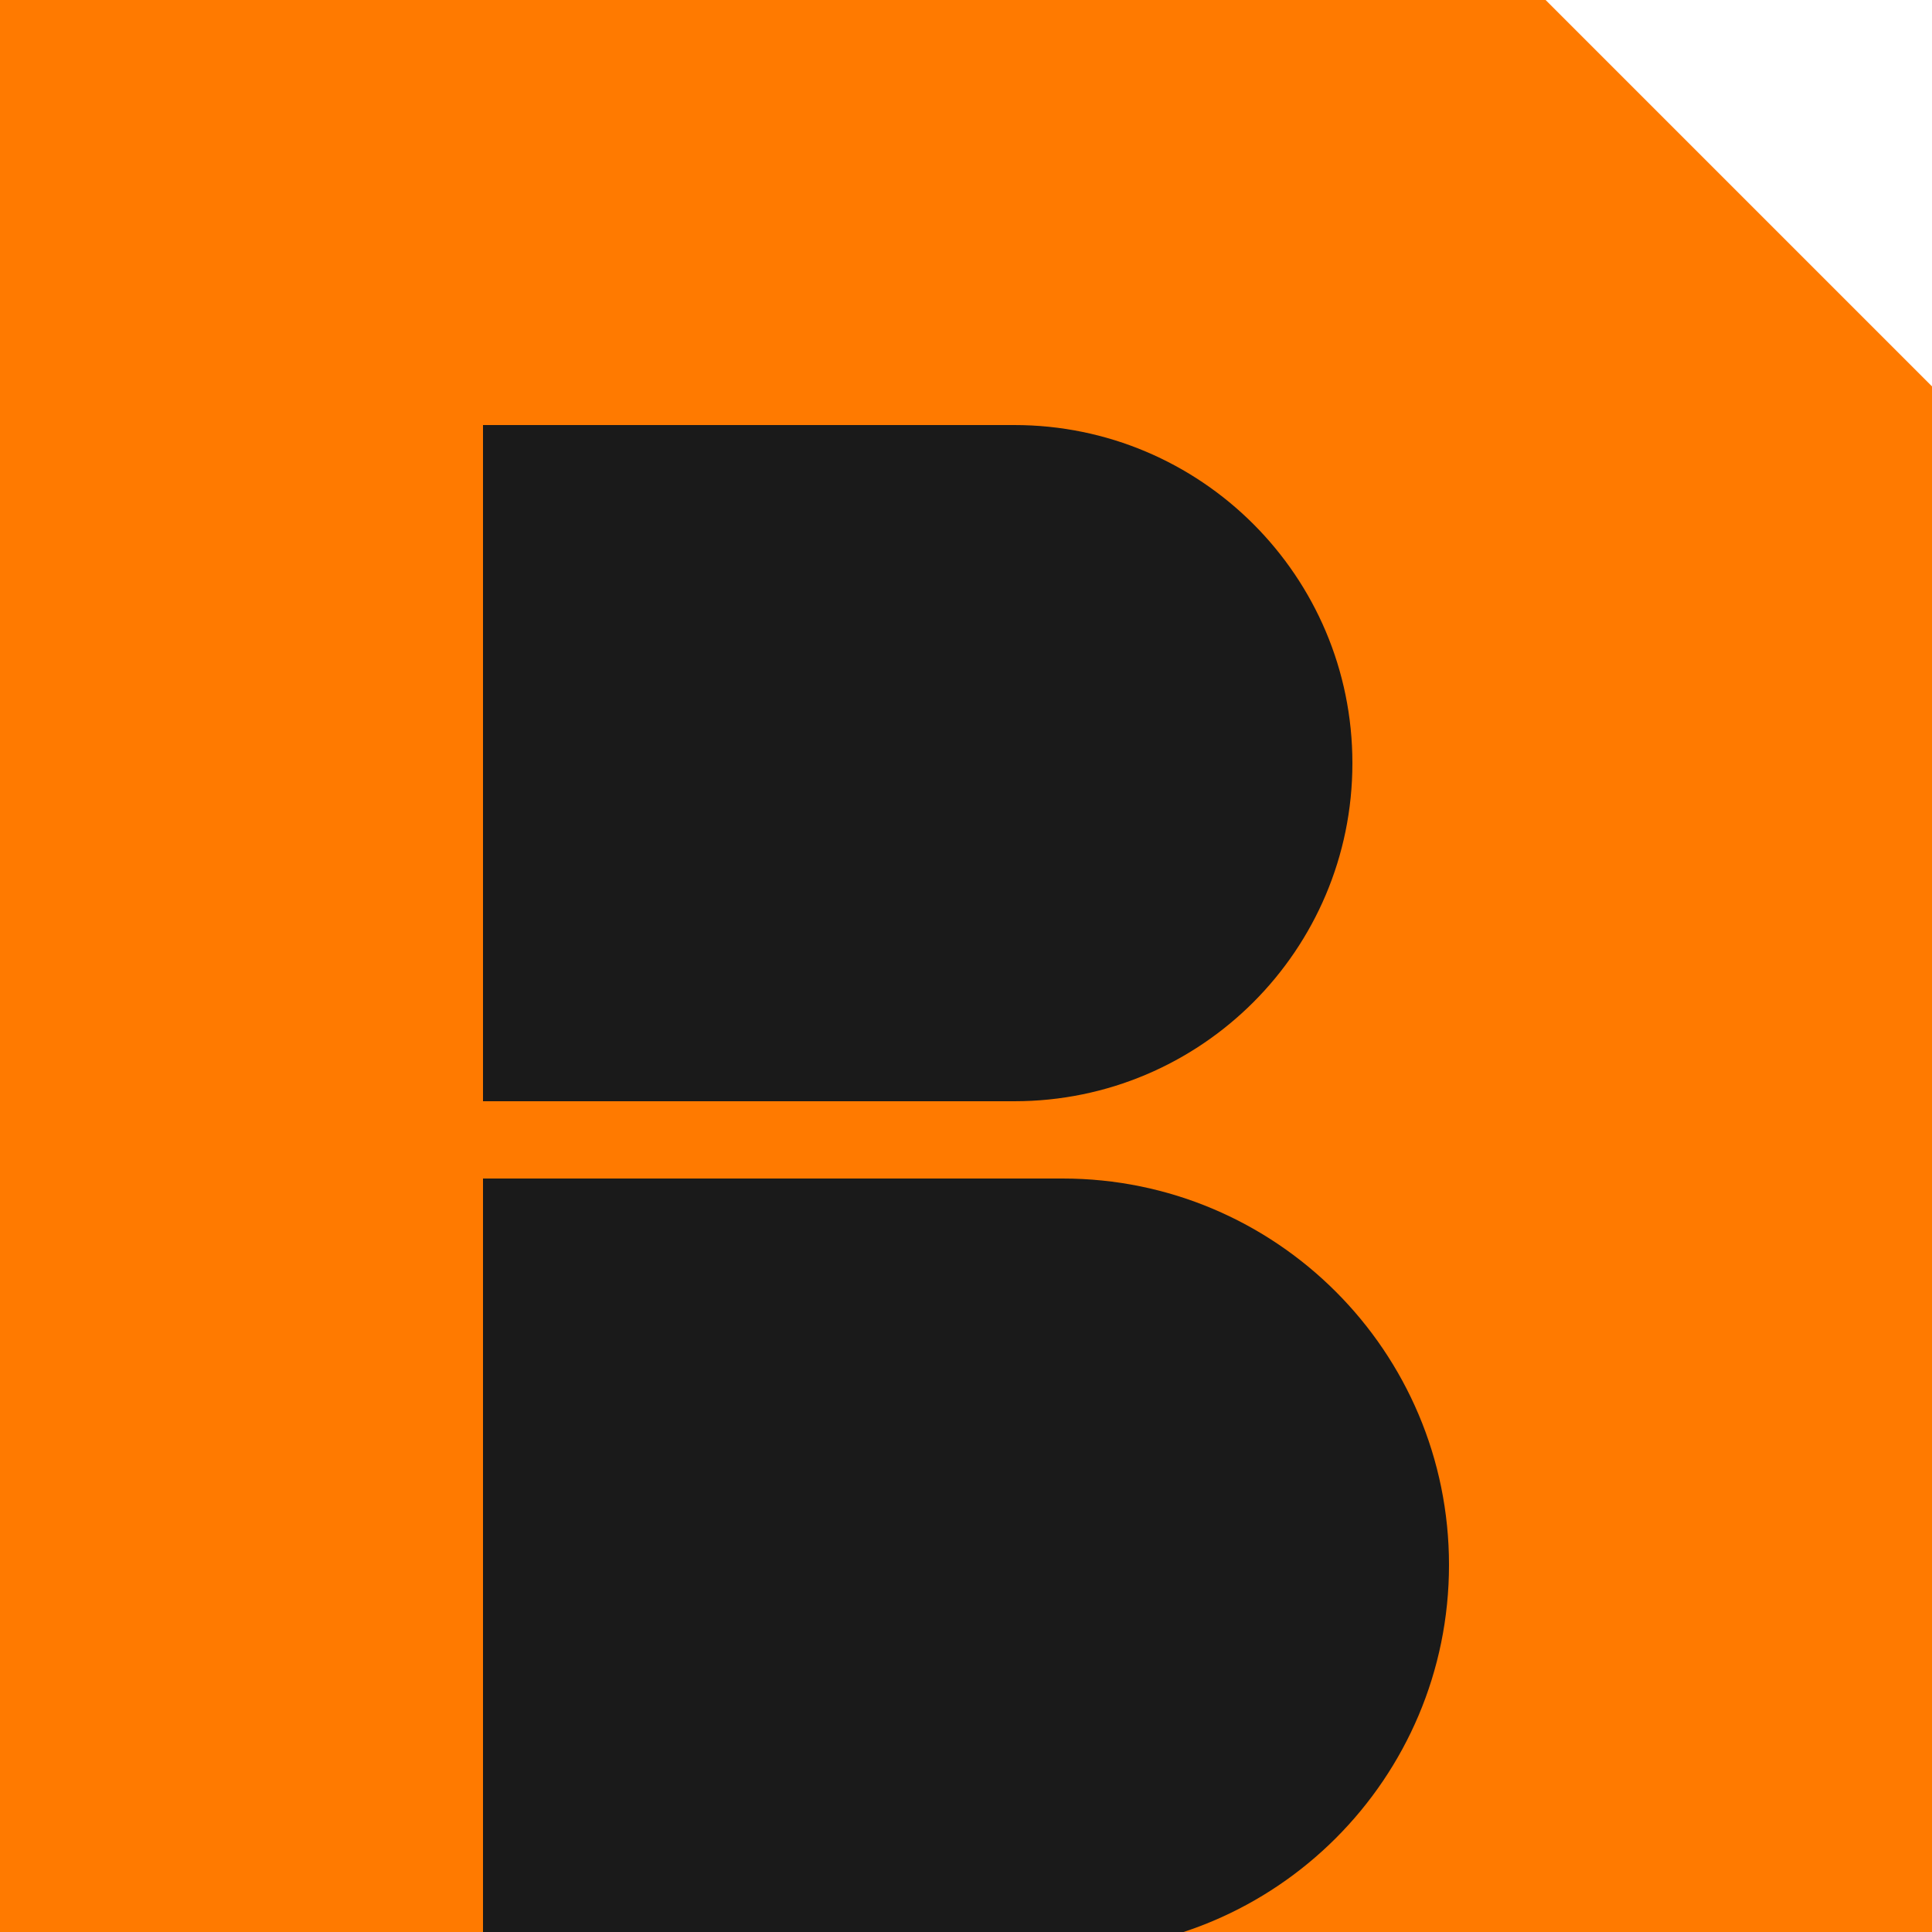 <svg width="100" height="100" viewBox="0 0 100 100" fill="none" xmlns="http://www.w3.org/2000/svg">
  <title>BuildRight Favicon</title>
  <path d="M0 0H80L100 20V100H0V0Z" fill="#FF7A00"/>
  <path d="M25 22H52.5C62.165 22 70 29.835 70 39.5C70 49.165 62.165 57 52.5 57H25V22Z" fill="#1A1A1A"/>
  <path d="M25 61H55C66.046 61 75 69.954 75 81C75 92.046 66.046 101 55 101H25V61Z" fill="#1A1A1A"/>
</svg>